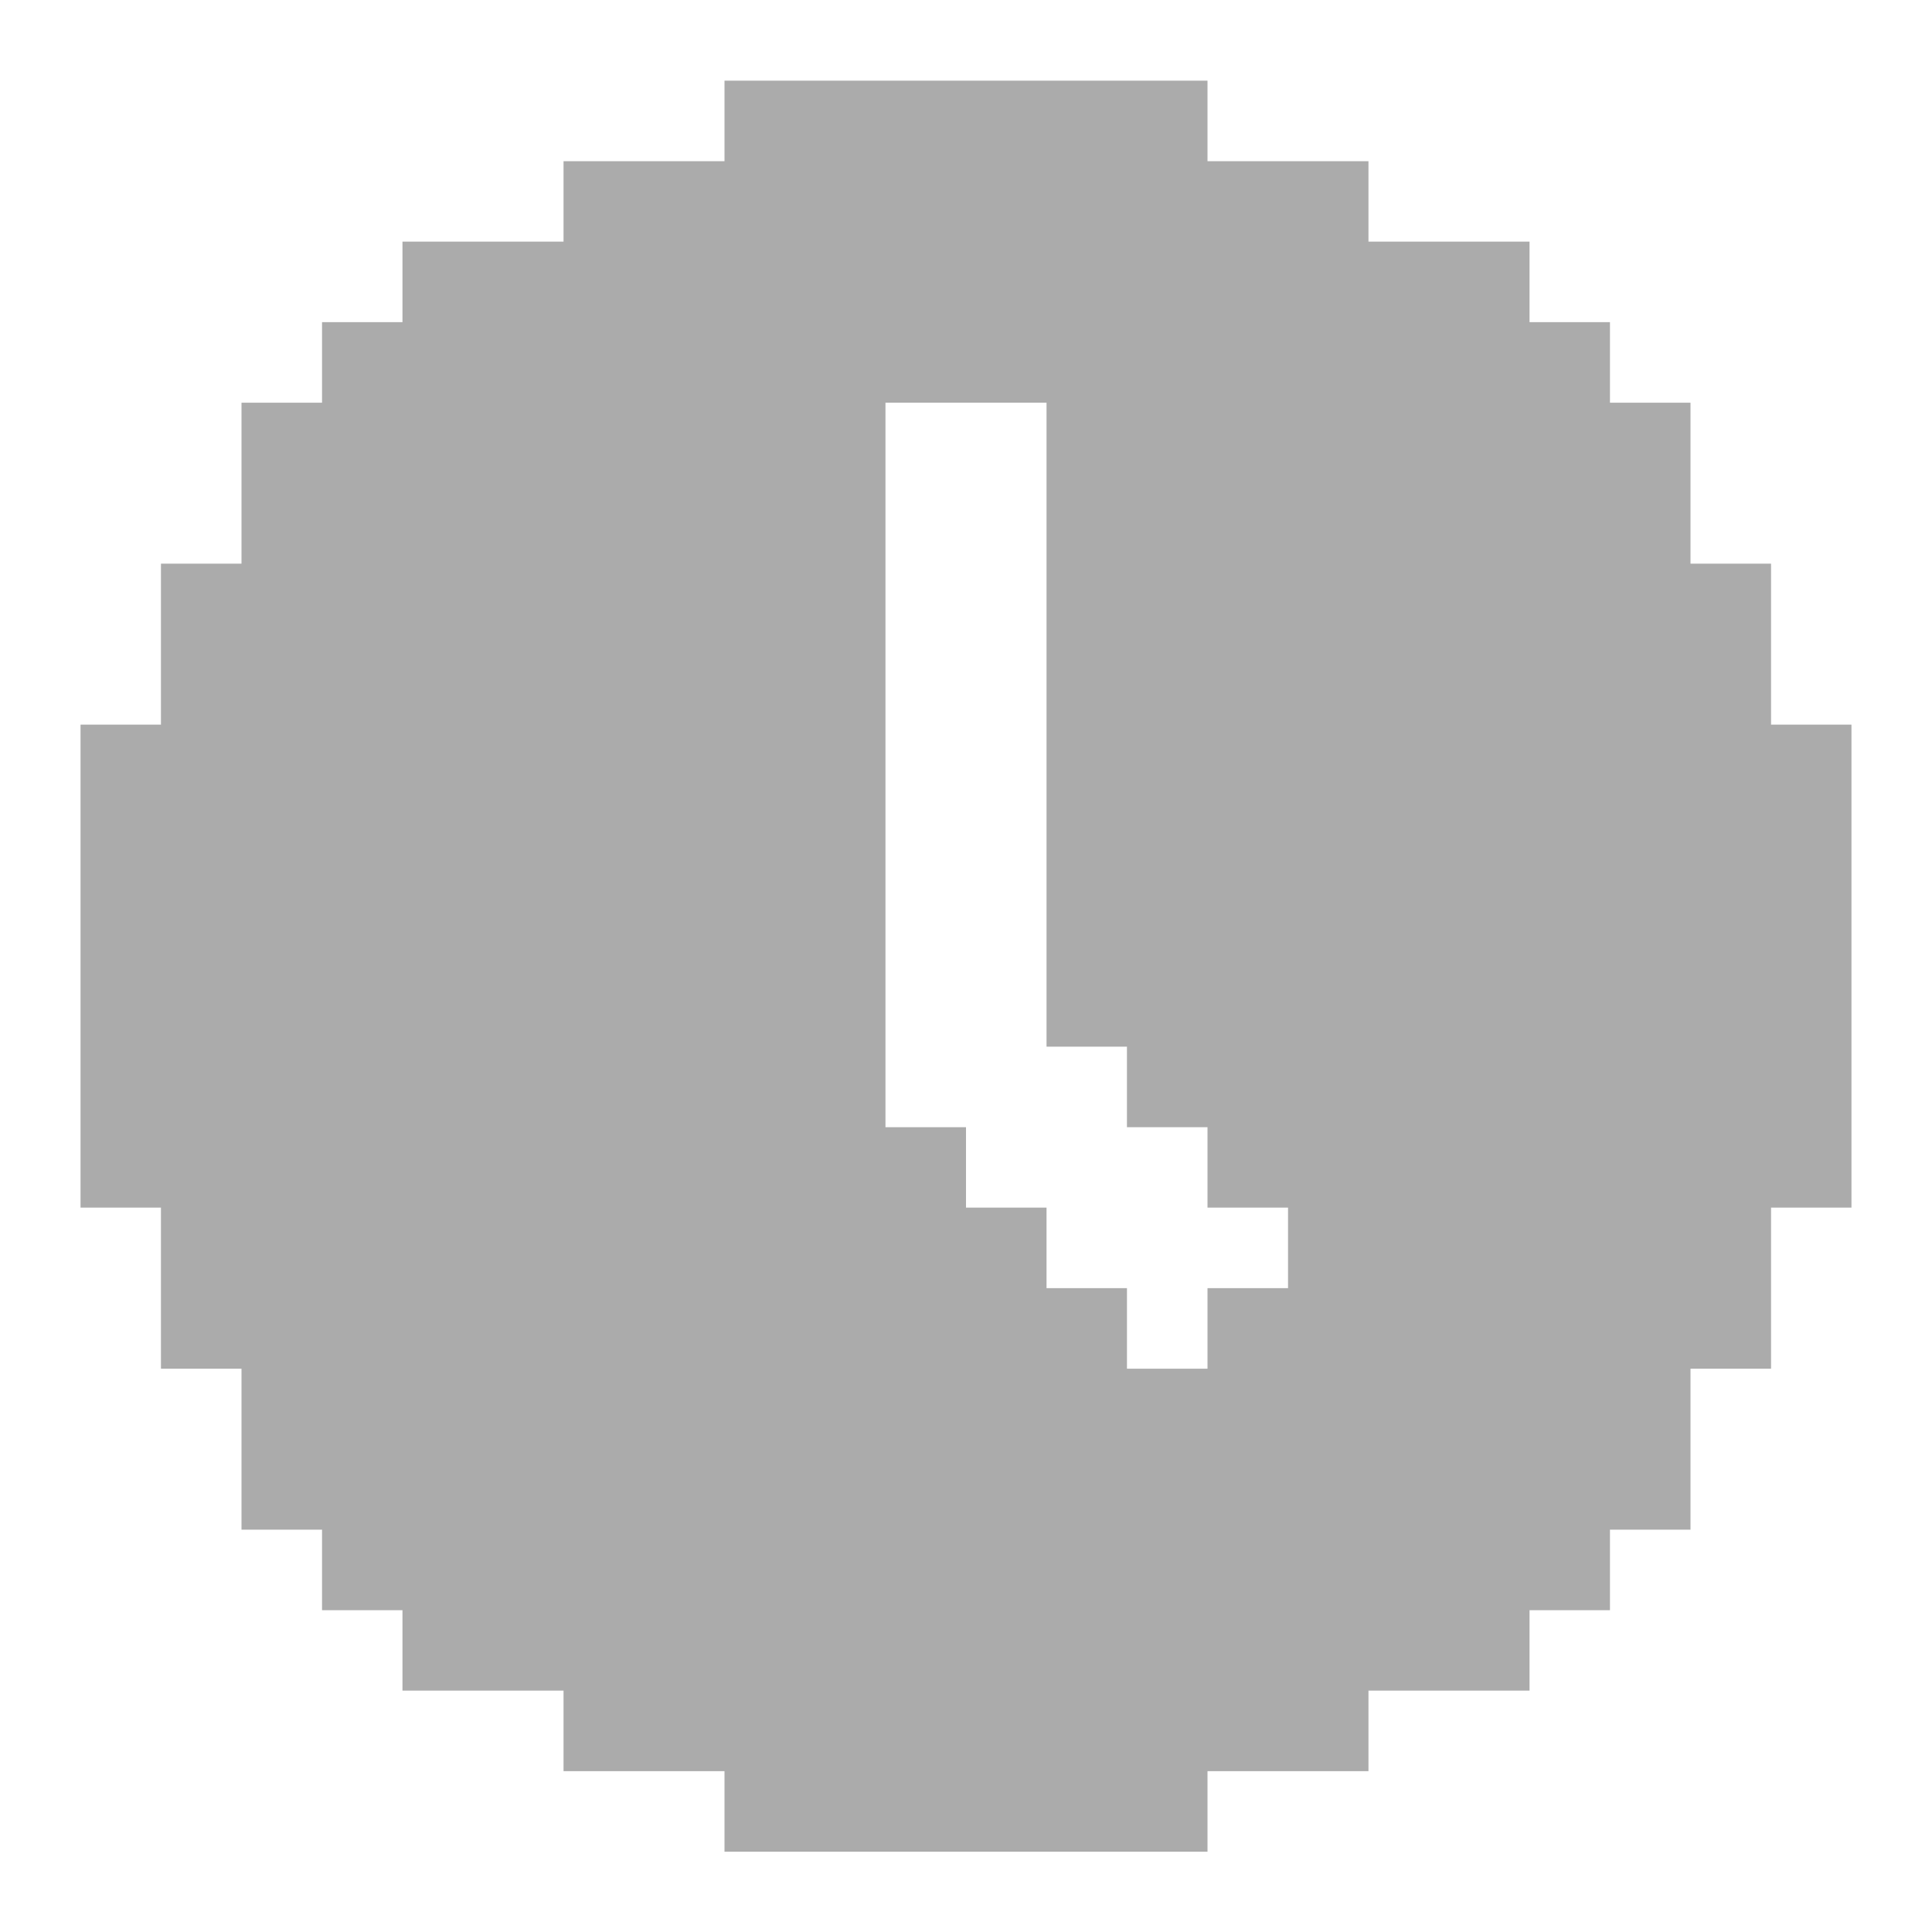 <svg width="16" height="16" viewBox="0 0 16 16" fill="none" xmlns="http://www.w3.org/2000/svg">
<g clip-path="url(#clip0_3530_2575)">
<path d="M14.667 6.001V4.668H14V3.335H13.333V2.668H12.667V2.001H11.333V1.335H10V0.668H6V1.335H4.667V2.001H3.333V2.668H2.667V3.335H2V4.668H1.333V6.001H0.667V10.001H1.333V11.335H2V12.668H2.667V13.335H3.333V14.001H4.667V14.668H6V15.335H10V14.668H11.333V14.001H12.667V13.335H13.333V12.668H14V11.335H14.667V10.001H15.333V6.001H14.667ZM8.667 10.668V10.001H8V9.335H7.333V3.335H8.667V8.668H9.333V9.335H10V10.001H10.667V10.668H10V11.335H9.333V10.668H8.667Z" fill="#ABABAB"/>
</g>
<defs>
<clipPath id="clip0_3530_2575">
<rect width="16" height="16" fill="white"/>
</clipPath>
</defs>
</svg>
